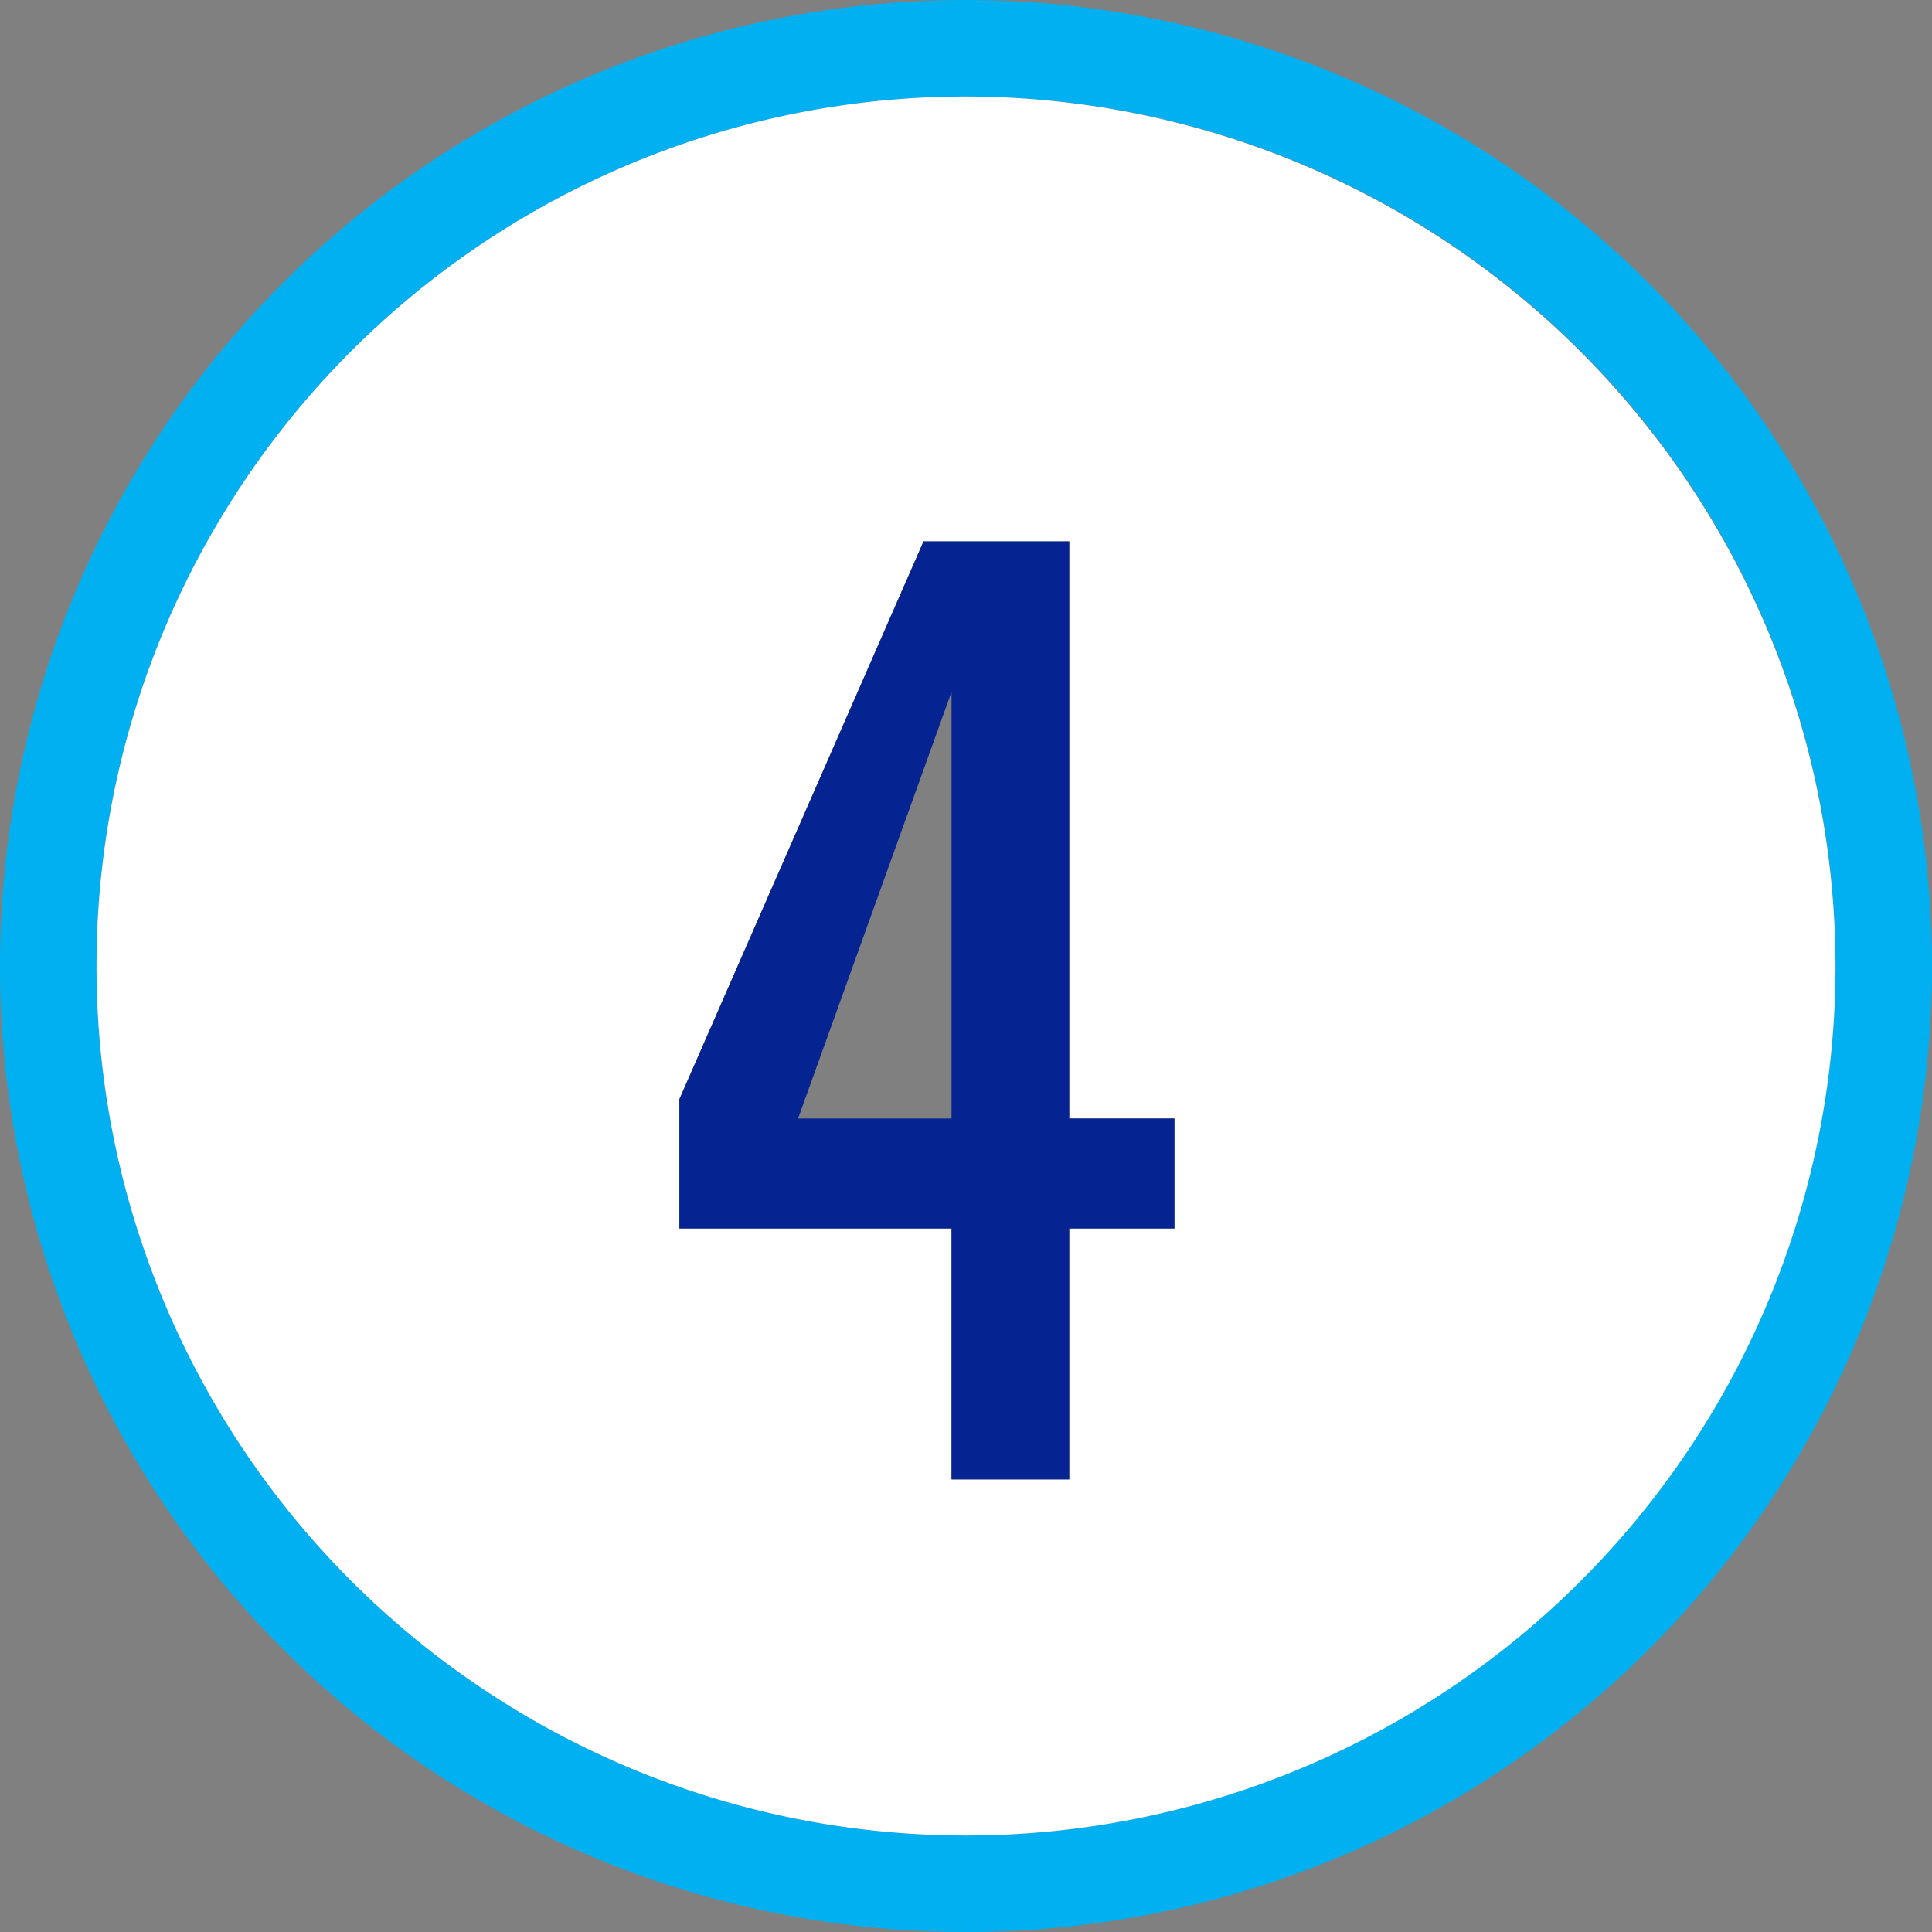 <svg xmlns="http://www.w3.org/2000/svg" width="20.02" height="20.02" viewBox="0 0 20.02 20.02">
  <rect x="0" y="0" width="20.02" height="20.02" fill="#808080" stroke="none"/>
  <defs>
    <style>
      .cls-1 {
        fill: #00b0f0;
      }

      .cls-2 {
        fill: #fff;
      }

      .cls-3 {
        fill: #062491;
      }
    </style>
  </defs>
  <g id="Layer_2" data-name="Layer 2">
    <g id="Layer_1-2" data-name="Layer 1">
      <g>
        <path class="cls-1" d="M10.01,0A10.01,10.01,0,1,0,20.02,10.01,10.021,10.021,0,0,0,10.01,0Zm0,19.02A9.01,9.01,0,1,1,19.02,10.01,9.018,9.018,0,0,1,10.01,19.02Z"/>
        <path class="cls-2" d="M10.01,1A9.01,9.01,0,1,0,19.02,10.01,9.024,9.024,0,0,0,10.01,1Zm2.16,11.73H11.08v2.6H9.86v-2.6H7.04V11.39l2.53-5.78h1.51v5.98h1.09Z"/>
        <path class="cls-3" d="M11.08,11.59v-5.98H9.57L7.04,11.39v1.34H9.86v2.6h1.22v-2.6h1.09V11.59Zm-1.22,0H8.27L9.86,7.17Z"/>
      </g>
    </g>
  </g>
</svg>
